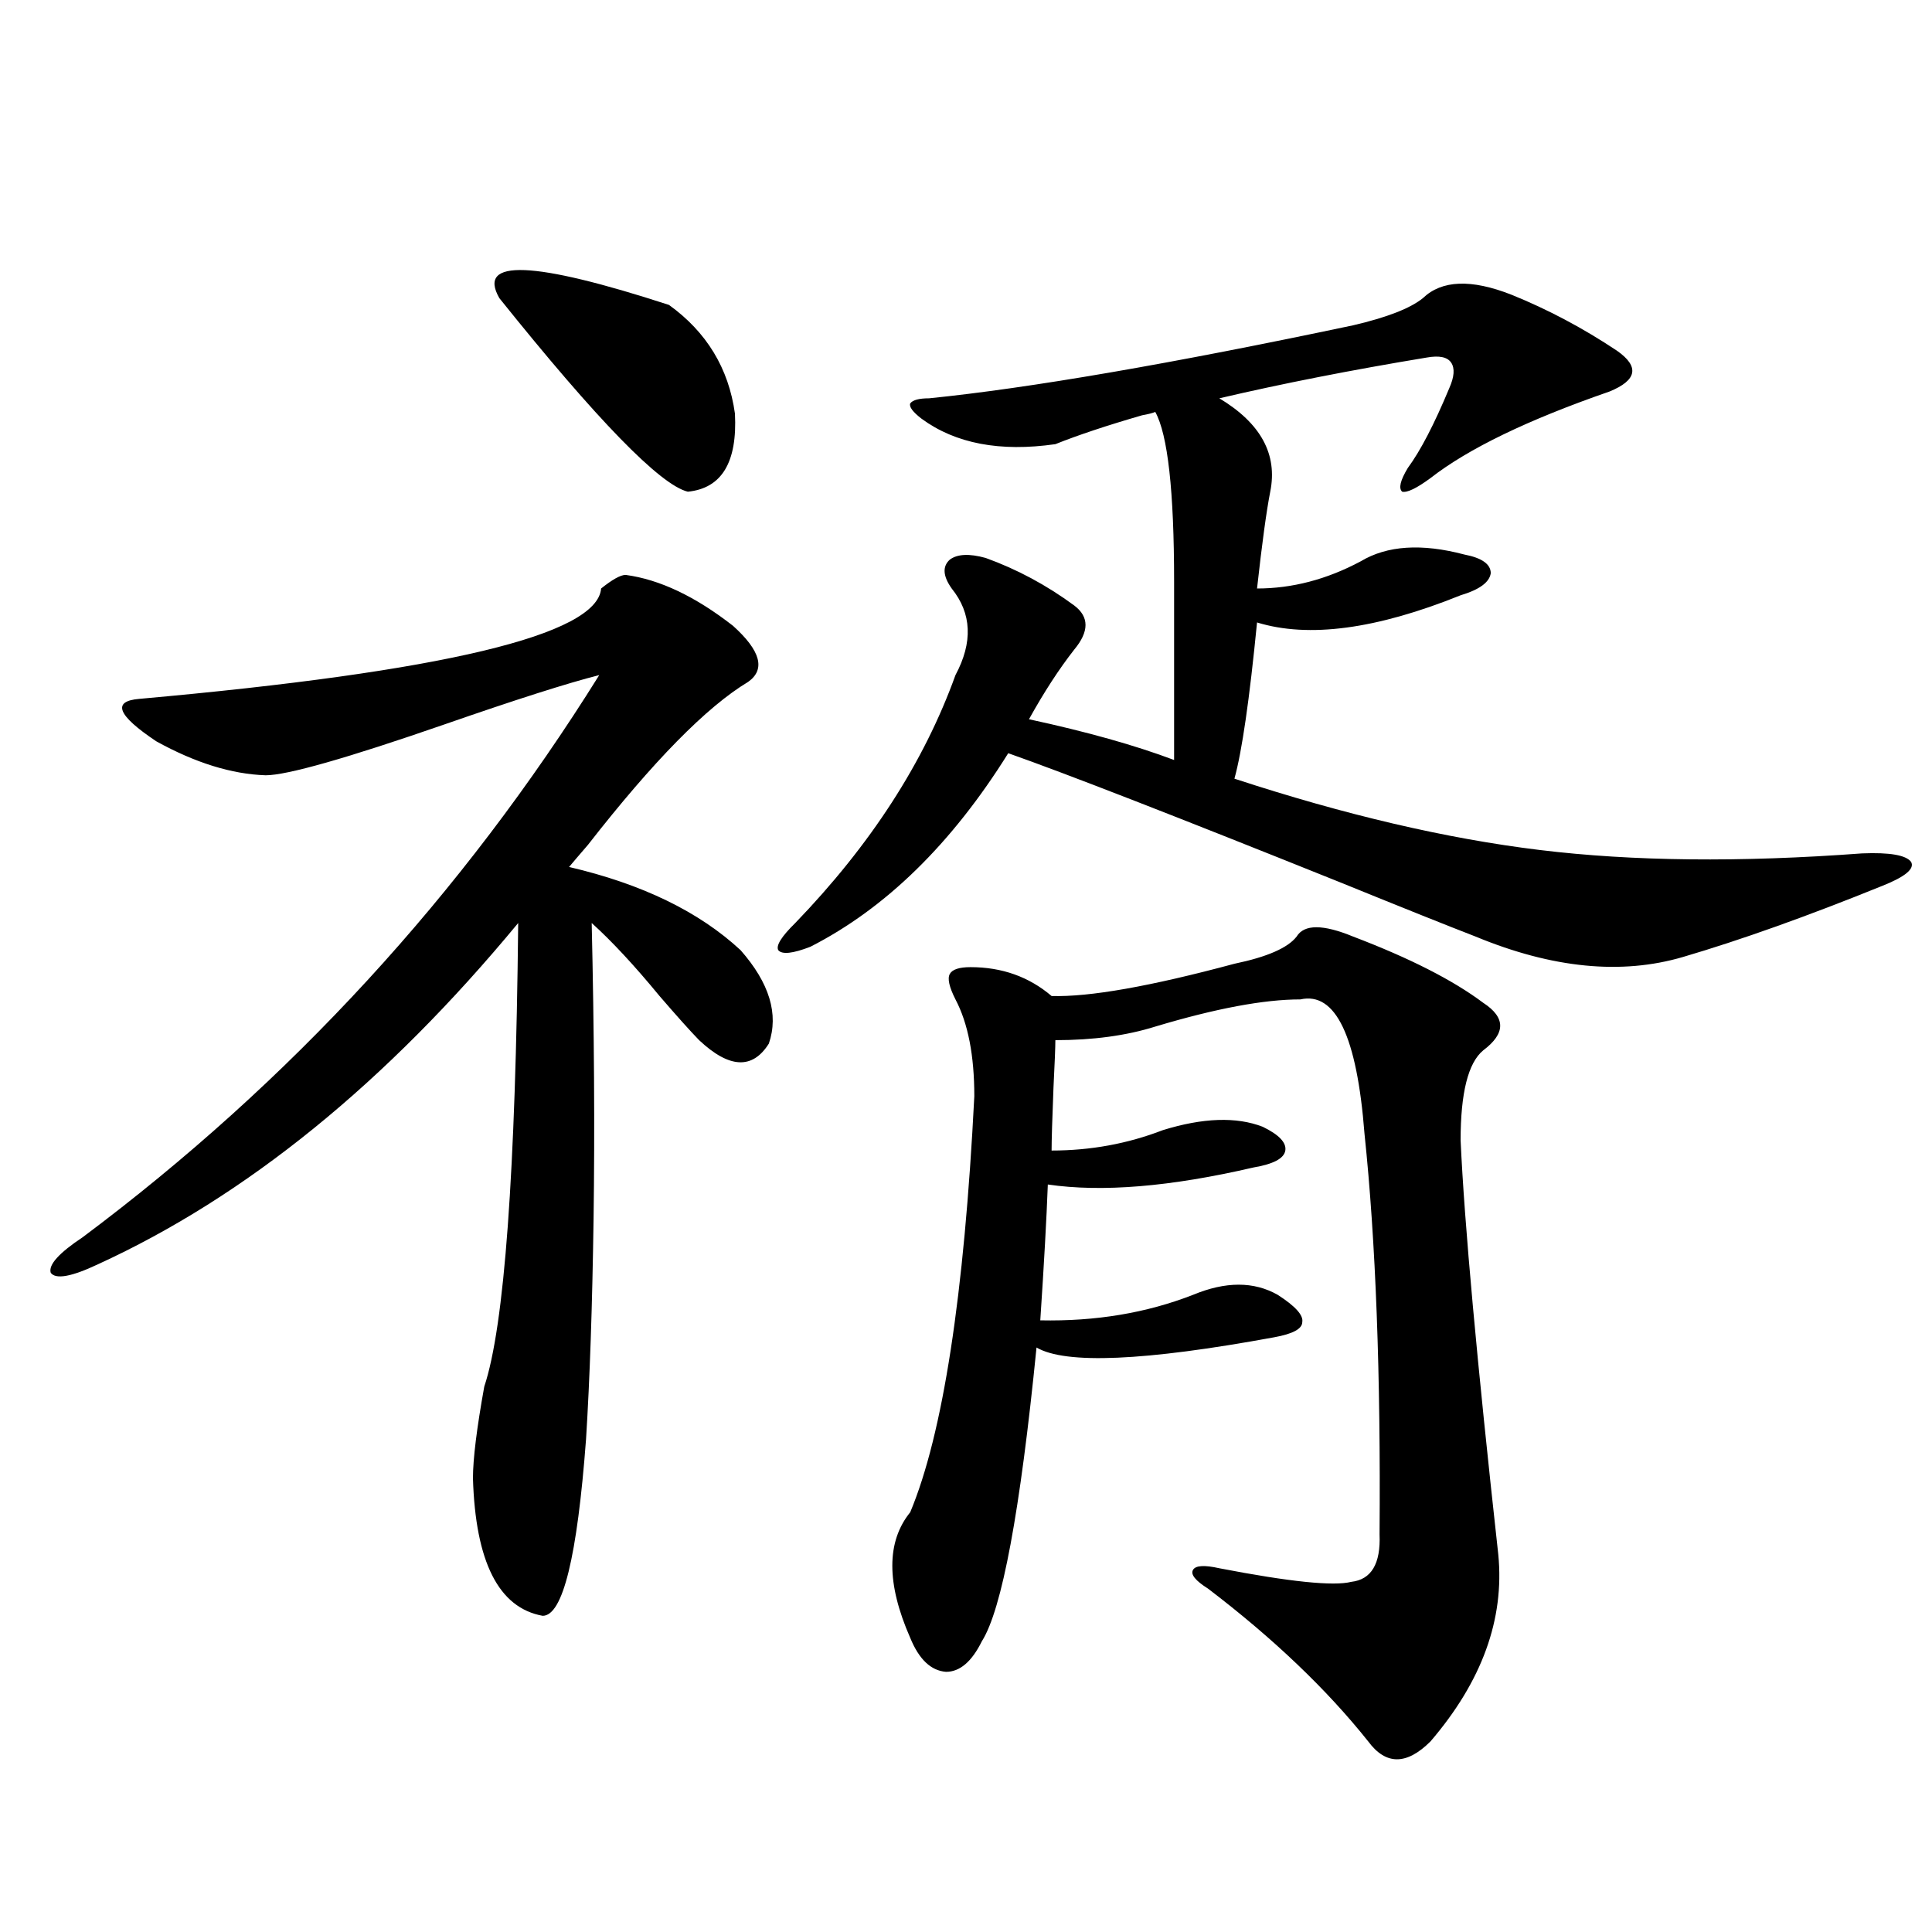<?xml version="1.0" encoding="utf-8"?>
<!-- Generator: Adobe Illustrator 16.0.0, SVG Export Plug-In . SVG Version: 6.00 Build 0)  -->
<!DOCTYPE svg PUBLIC "-//W3C//DTD SVG 1.1//EN" "http://www.w3.org/Graphics/SVG/1.1/DTD/svg11.dtd">
<svg version="1.1" id="图层_1" xmlns="http://www.w3.org/2000/svg" xmlns:xlink="http://www.w3.org/1999/xlink" x="0px" y="0px"
	 width="1000px" height="1000px" viewBox="0 0 1000 1000" enable-background="new 0 0 1000 1000" xml:space="preserve">
<path d="M323.821,297.57c17.561,2.349,36.097,11.138,55.608,26.367c14.299,12.896,16.905,22.563,7.805,29.004
	c-21.463,12.896-49.114,41.021-82.925,84.375c-4.558,5.273-7.805,9.091-9.756,11.426c37.713,8.789,67.315,23.153,88.778,43.066
	c14.954,17.001,19.832,33.11,14.634,48.34c-8.46,13.485-20.487,12.896-36.097-1.758c-4.558-4.683-11.387-12.305-20.487-22.852
	c-13.018-15.82-24.725-28.413-35.121-37.793c1.296,56.25,1.616,107.227,0.976,152.93c-0.655,45.126-1.951,83.208-3.902,114.258
	c-4.558,60.946-12.042,91.406-22.438,91.406c-22.773-4.106-34.801-27.823-36.097-71.191c0-9.956,1.951-25.776,5.854-47.461
	c10.396-31.05,16.25-111.03,17.561-239.941c-68.291,82.617-140.819,141.504-217.556,176.66c-13.658,6.454-21.798,7.91-24.39,4.395
	c-1.311-4.093,4.223-10.245,16.585-18.457c107.314-80.269,196.413-177.237,267.311-290.918
	c-16.265,4.106-42.926,12.606-79.998,25.488c-50.73,17.578-81.629,26.367-92.681,26.367c-17.561-0.577-36.432-6.44-56.584-17.578
	c-20.167-13.472-23.094-20.792-8.78-21.973c157.39-14.063,237.067-33.097,239.019-57.129
	C316.992,299.919,321.215,297.57,323.821,297.57z M258.457,154.309c-11.707-20.503,17.561-19.336,87.803,3.516
	c19.512,14.063,30.884,32.821,34.146,56.25c1.296,25.2-6.829,38.672-24.39,40.43C341.702,250.988,309.188,217.59,258.457,154.309z
	 M736.494,154.309c9.756-9.366,25.03-9.956,45.853-1.758c18.856,7.622,37.072,17.29,54.633,29.004
	c5.854,4.106,8.445,7.91,7.805,11.426c-0.655,3.516-4.558,6.743-11.707,9.668c-42.285,14.653-73.169,29.595-92.681,44.824
	c-7.164,5.273-12.042,7.622-14.634,7.031c-1.951-1.758-0.976-5.851,2.927-12.305c6.494-8.789,13.658-22.55,21.463-41.309
	c2.592-5.851,2.927-10.245,0.976-13.184c-1.951-2.925-6.188-3.804-12.683-2.637c-39.023,6.454-74.8,13.485-107.314,21.094
	c21.463,12.896,30.243,29.004,26.341,48.34c-1.951,9.97-4.237,26.669-6.829,50.098c18.201,0,36.097-4.683,53.657-14.063
	c13.658-8.198,31.539-9.366,53.657-3.516c9.101,1.758,13.658,4.985,13.658,9.668c-0.655,4.696-5.854,8.501-15.609,11.426
	c-43.581,17.578-78.702,22.274-105.363,14.063c-3.902,39.853-7.805,66.797-11.707,80.859
	c57.225,18.759,109.906,31.063,158.045,36.914c48.124,5.864,103.732,6.454,166.825,1.758c14.299-0.577,22.759,0.879,25.365,4.395
	c1.951,3.516-2.927,7.622-14.634,12.305c-39.023,15.82-73.504,28.125-103.412,36.914c-31.874,9.38-67.65,5.864-107.314-10.547
	c-13.658-5.273-37.072-14.64-70.242-28.125c-84.556-33.976-141.795-56.25-171.703-66.797
	c-29.268,46.884-63.413,80.282-102.437,100.195c-9.115,3.516-14.634,4.106-16.585,1.758c-1.311-2.335,1.616-7.031,8.78-14.063
	c39.023-40.43,66.66-83.194,82.925-128.32c9.101-16.987,8.445-31.929-1.951-44.824c-4.558-6.44-4.878-11.426-0.976-14.941
	c3.902-2.925,10.076-3.214,18.536-0.879c16.25,5.864,31.539,14.063,45.853,24.609c7.805,5.864,7.805,13.485,0,22.852
	c-7.805,9.97-15.609,21.973-23.414,36.035c29.908,6.454,54.953,13.485,75.12,21.094v-92.285c0-46.87-3.262-76.163-9.756-87.891
	c-1.311,0.591-3.582,1.181-6.829,1.758c-18.216,5.273-33.17,10.259-44.877,14.941c-28.627,4.106-51.706-0.288-69.267-13.184
	c-4.558-3.516-6.509-6.152-5.854-7.91c1.296-1.758,4.543-2.637,9.756-2.637c52.026-5.273,125.195-17.866,219.507-37.793
	C717.958,164.278,729.985,159.582,736.494,154.309z M700.397,484.777c29.268,11.138,51.706,22.563,67.315,34.277
	c11.707,7.622,11.707,15.82,0,24.609c-7.805,6.454-11.707,21.973-11.707,46.582c1.951,42.778,8.445,114.258,19.512,214.453
	c3.247,33.398-8.46,65.616-35.121,96.68c-12.362,12.305-23.094,12.305-32.194,0c-21.463-26.958-49.114-53.325-82.925-79.102
	c-6.509-4.106-9.115-7.319-7.805-9.668c1.296-2.335,5.854-2.637,13.658-0.879c36.417,7.031,59.176,9.366,68.291,7.031
	c10.396-1.181,15.274-9.366,14.634-24.609c0.641-82.617-1.951-151.749-7.805-207.422c-3.902-50.386-14.969-73.526-33.17-69.434
	c-18.871,0-43.901,4.696-75.12,14.063c-14.969,4.696-32.194,7.031-51.706,7.031c0,3.516-0.335,11.728-0.976,24.609
	c-0.655,16.411-0.976,27.246-0.976,32.52c20.152,0,39.344-3.516,57.56-10.547c20.808-6.44,38.048-7.031,51.706-1.758
	c8.445,4.106,12.348,8.212,11.707,12.305c-0.655,4.106-6.188,7.031-16.585,8.789c-42.926,9.97-78.382,12.896-106.339,8.789
	c-0.655,17.578-1.951,41.021-3.902,70.313c28.612,0.591,54.953-3.804,79.022-13.184c16.905-7.031,31.539-7.031,43.901,0
	c9.101,5.864,13.323,10.547,12.683,14.063c0,3.516-4.878,6.152-14.634,7.91c-66.995,12.305-107.97,14.063-122.924,5.273
	c-8.46,84.966-17.896,135.64-28.292,152.051c-5.213,10.547-11.387,15.82-18.536,15.82c-7.805-0.591-13.993-6.454-18.536-17.578
	c-12.362-28.125-12.362-49.796,0-65.039c16.905-40.43,27.957-112.198,33.17-215.332c0-21.094-3.262-37.793-9.756-50.098
	c-3.262-6.44-4.237-10.835-2.927-13.184c1.296-2.335,4.878-3.516,10.731-3.516c16.25,0,30.243,4.985,41.95,14.941
	c19.512,0.591,51.051-4.972,94.632-16.699c16.905-3.516,27.637-8.198,32.194-14.063
	C675.032,478.337,684.788,478.337,700.397,484.777z"/>
</svg>
